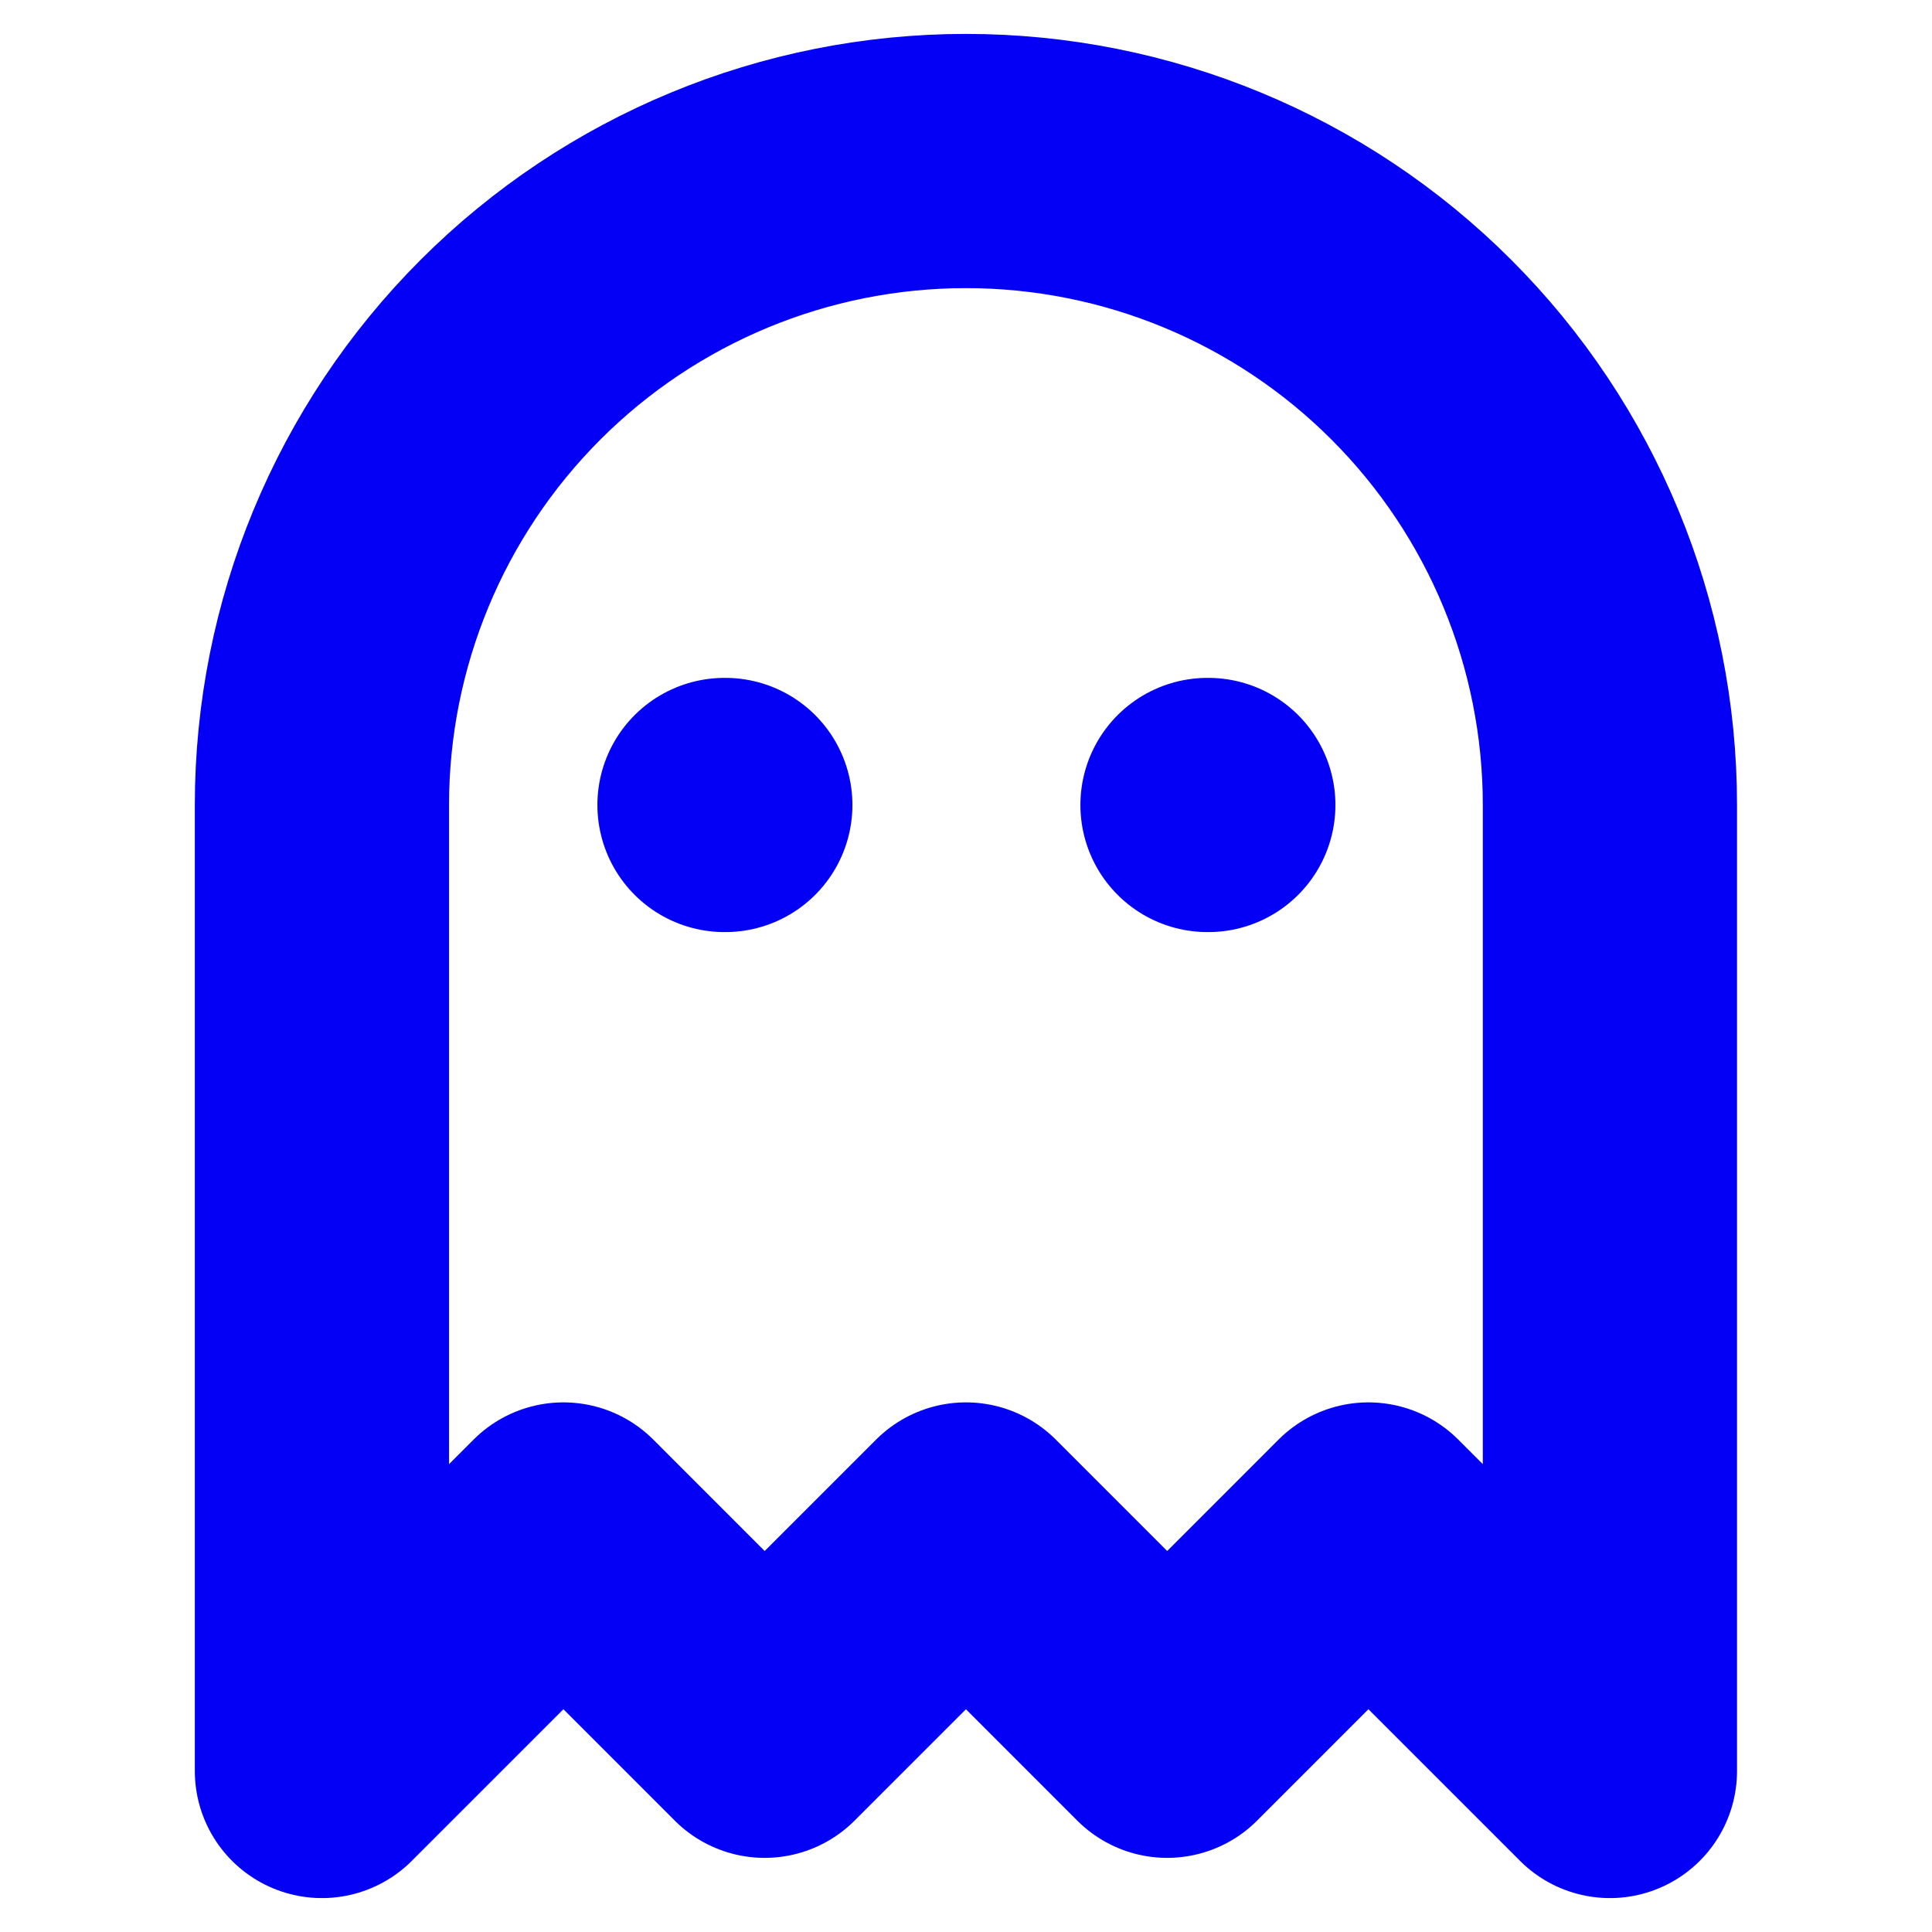 <?xml version="1.0" encoding="UTF-8"?> <svg xmlns="http://www.w3.org/2000/svg" width="38" height="38" viewBox="0 0 38 38" fill="none"><path d="M14.25 15.833H14.266" stroke="#0400F5" stroke-width="5" stroke-linecap="round" stroke-linejoin="round"></path><path d="M23.75 15.833H23.766" stroke="#0400F5" stroke-width="5" stroke-linecap="round" stroke-linejoin="round"></path><path d="M18.999 3.167C15.639 3.167 12.418 4.501 10.042 6.877C7.667 9.252 6.332 12.474 6.332 15.833V34.833L11.082 30.083L15.04 34.042L18.999 30.083L22.957 34.042L26.915 30.083L31.665 34.833V15.833C31.665 12.474 30.331 9.252 27.955 6.877C25.58 4.501 22.358 3.167 18.999 3.167Z" stroke="#0400F5" stroke-width="5" stroke-linecap="round" stroke-linejoin="round"></path></svg> 